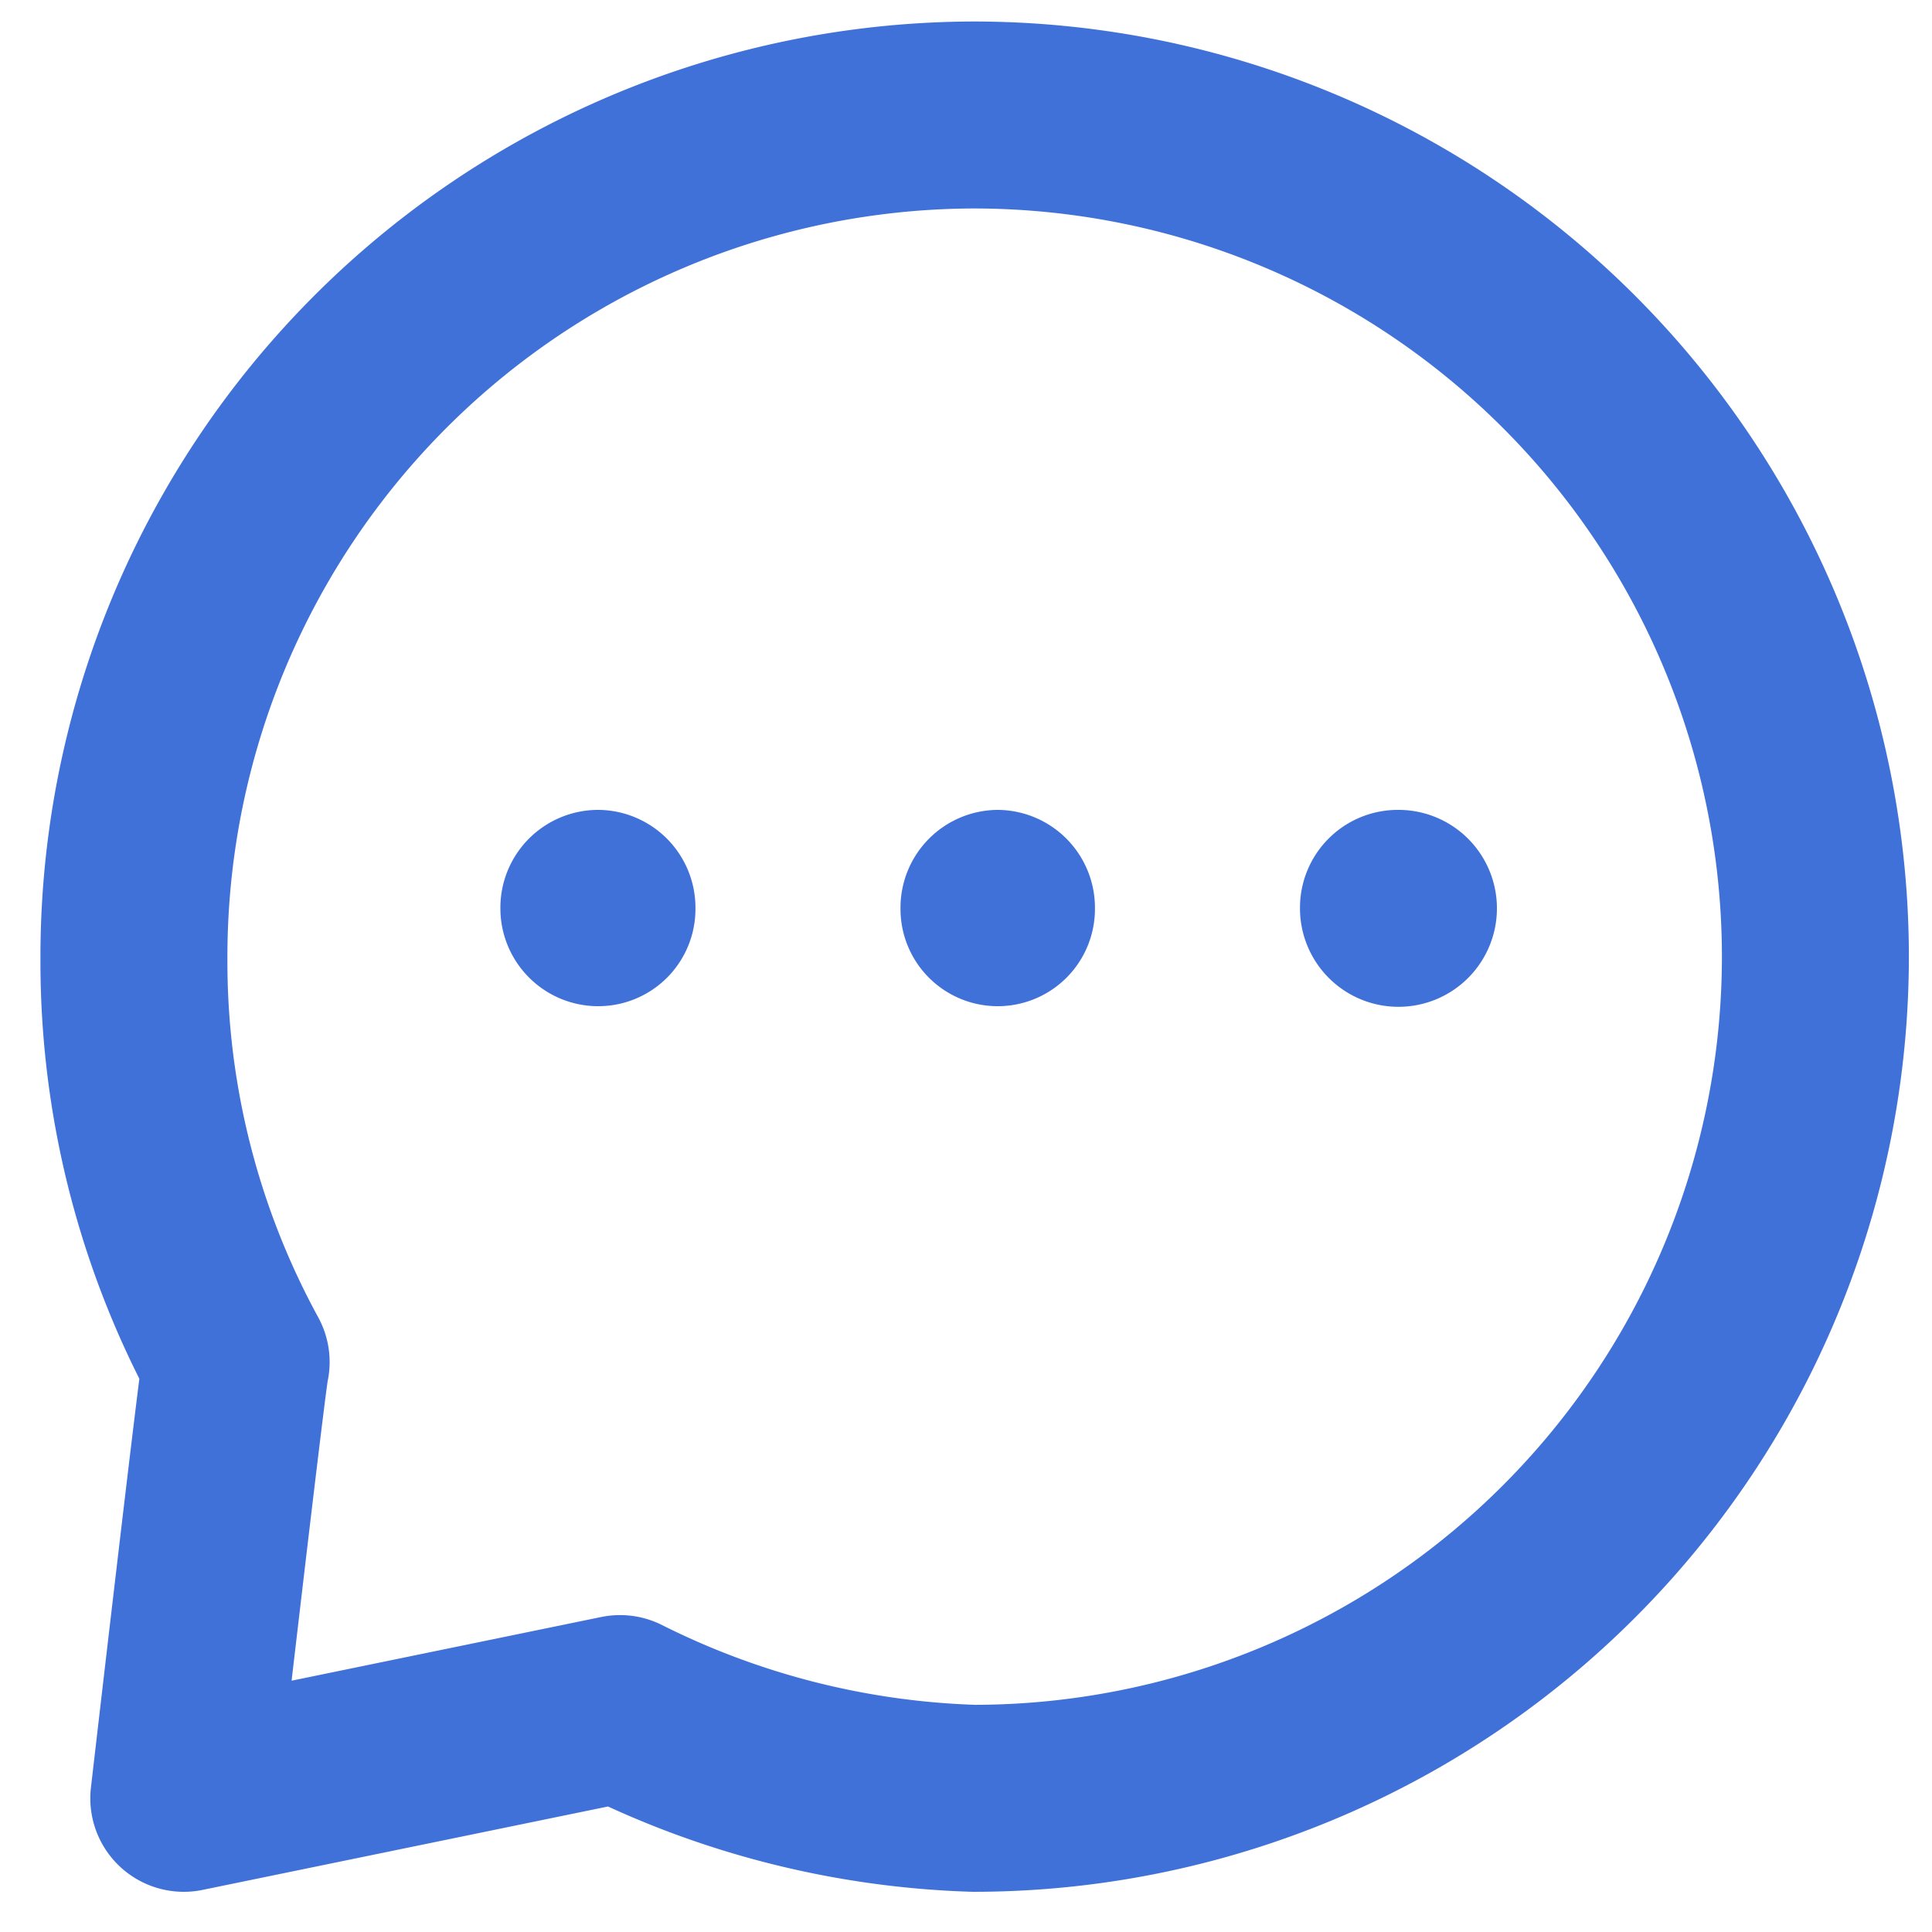 <svg width="31" height="31" xmlns="http://www.w3.org/2000/svg" data-name="图层 1">

 <title>询价</title>
 <g>
  <title>Layer 1</title>
  <path id="svg_1" fill-rule="evenodd" stroke-width="3" stroke-linejoin="round" stroke="#4071d8" fill="none" d="m15.629,1.845a13.51,13.51 0 0 1 13.5,13.51a13.51,13.51 0 0 1 -13.5,13.5a13.58,13.58 0 0 1 -5.68,-1.44s-7,1.44 -7,1.44s0.81,-7 0.84,-7a13.4,13.4 0 0 1 -1.64,-6.45a13.51,13.51 0 0 1 13.48,-13.56z" class="cls-1"/>
  <path stroke-width="3" id="svg_2" fill="#4071d8" fill-rule="evenodd" d="m9.599,12.995a1.57,1.57 0 0 1 1.56,1.58a1.56,1.56 0 0 1 -1.56,1.57a1.57,1.57 0 0 1 -1.57,-1.57a1.57,1.57 0 0 1 1.57,-1.58z" class="cls-2"/>
  <path stroke-width="3" id="svg_3" fill="#4071d8" fill-rule="evenodd" d="m16.009,12.995a1.57,1.57 0 0 1 1.56,1.58a1.56,1.56 0 0 1 -1.56,1.57a1.56,1.56 0 0 1 -1.56,-1.57a1.57,1.57 0 0 1 1.56,-1.58z" class="cls-2"/>
  <path stroke-width="3" id="svg_4" fill="#4071d8" fill-rule="evenodd" d="m22.419,12.995a1.58,1.58 0 1 1 -1.56,1.58a1.57,1.57 0 0 1 1.56,-1.58z" class="cls-2"/>
 </g>
</svg>